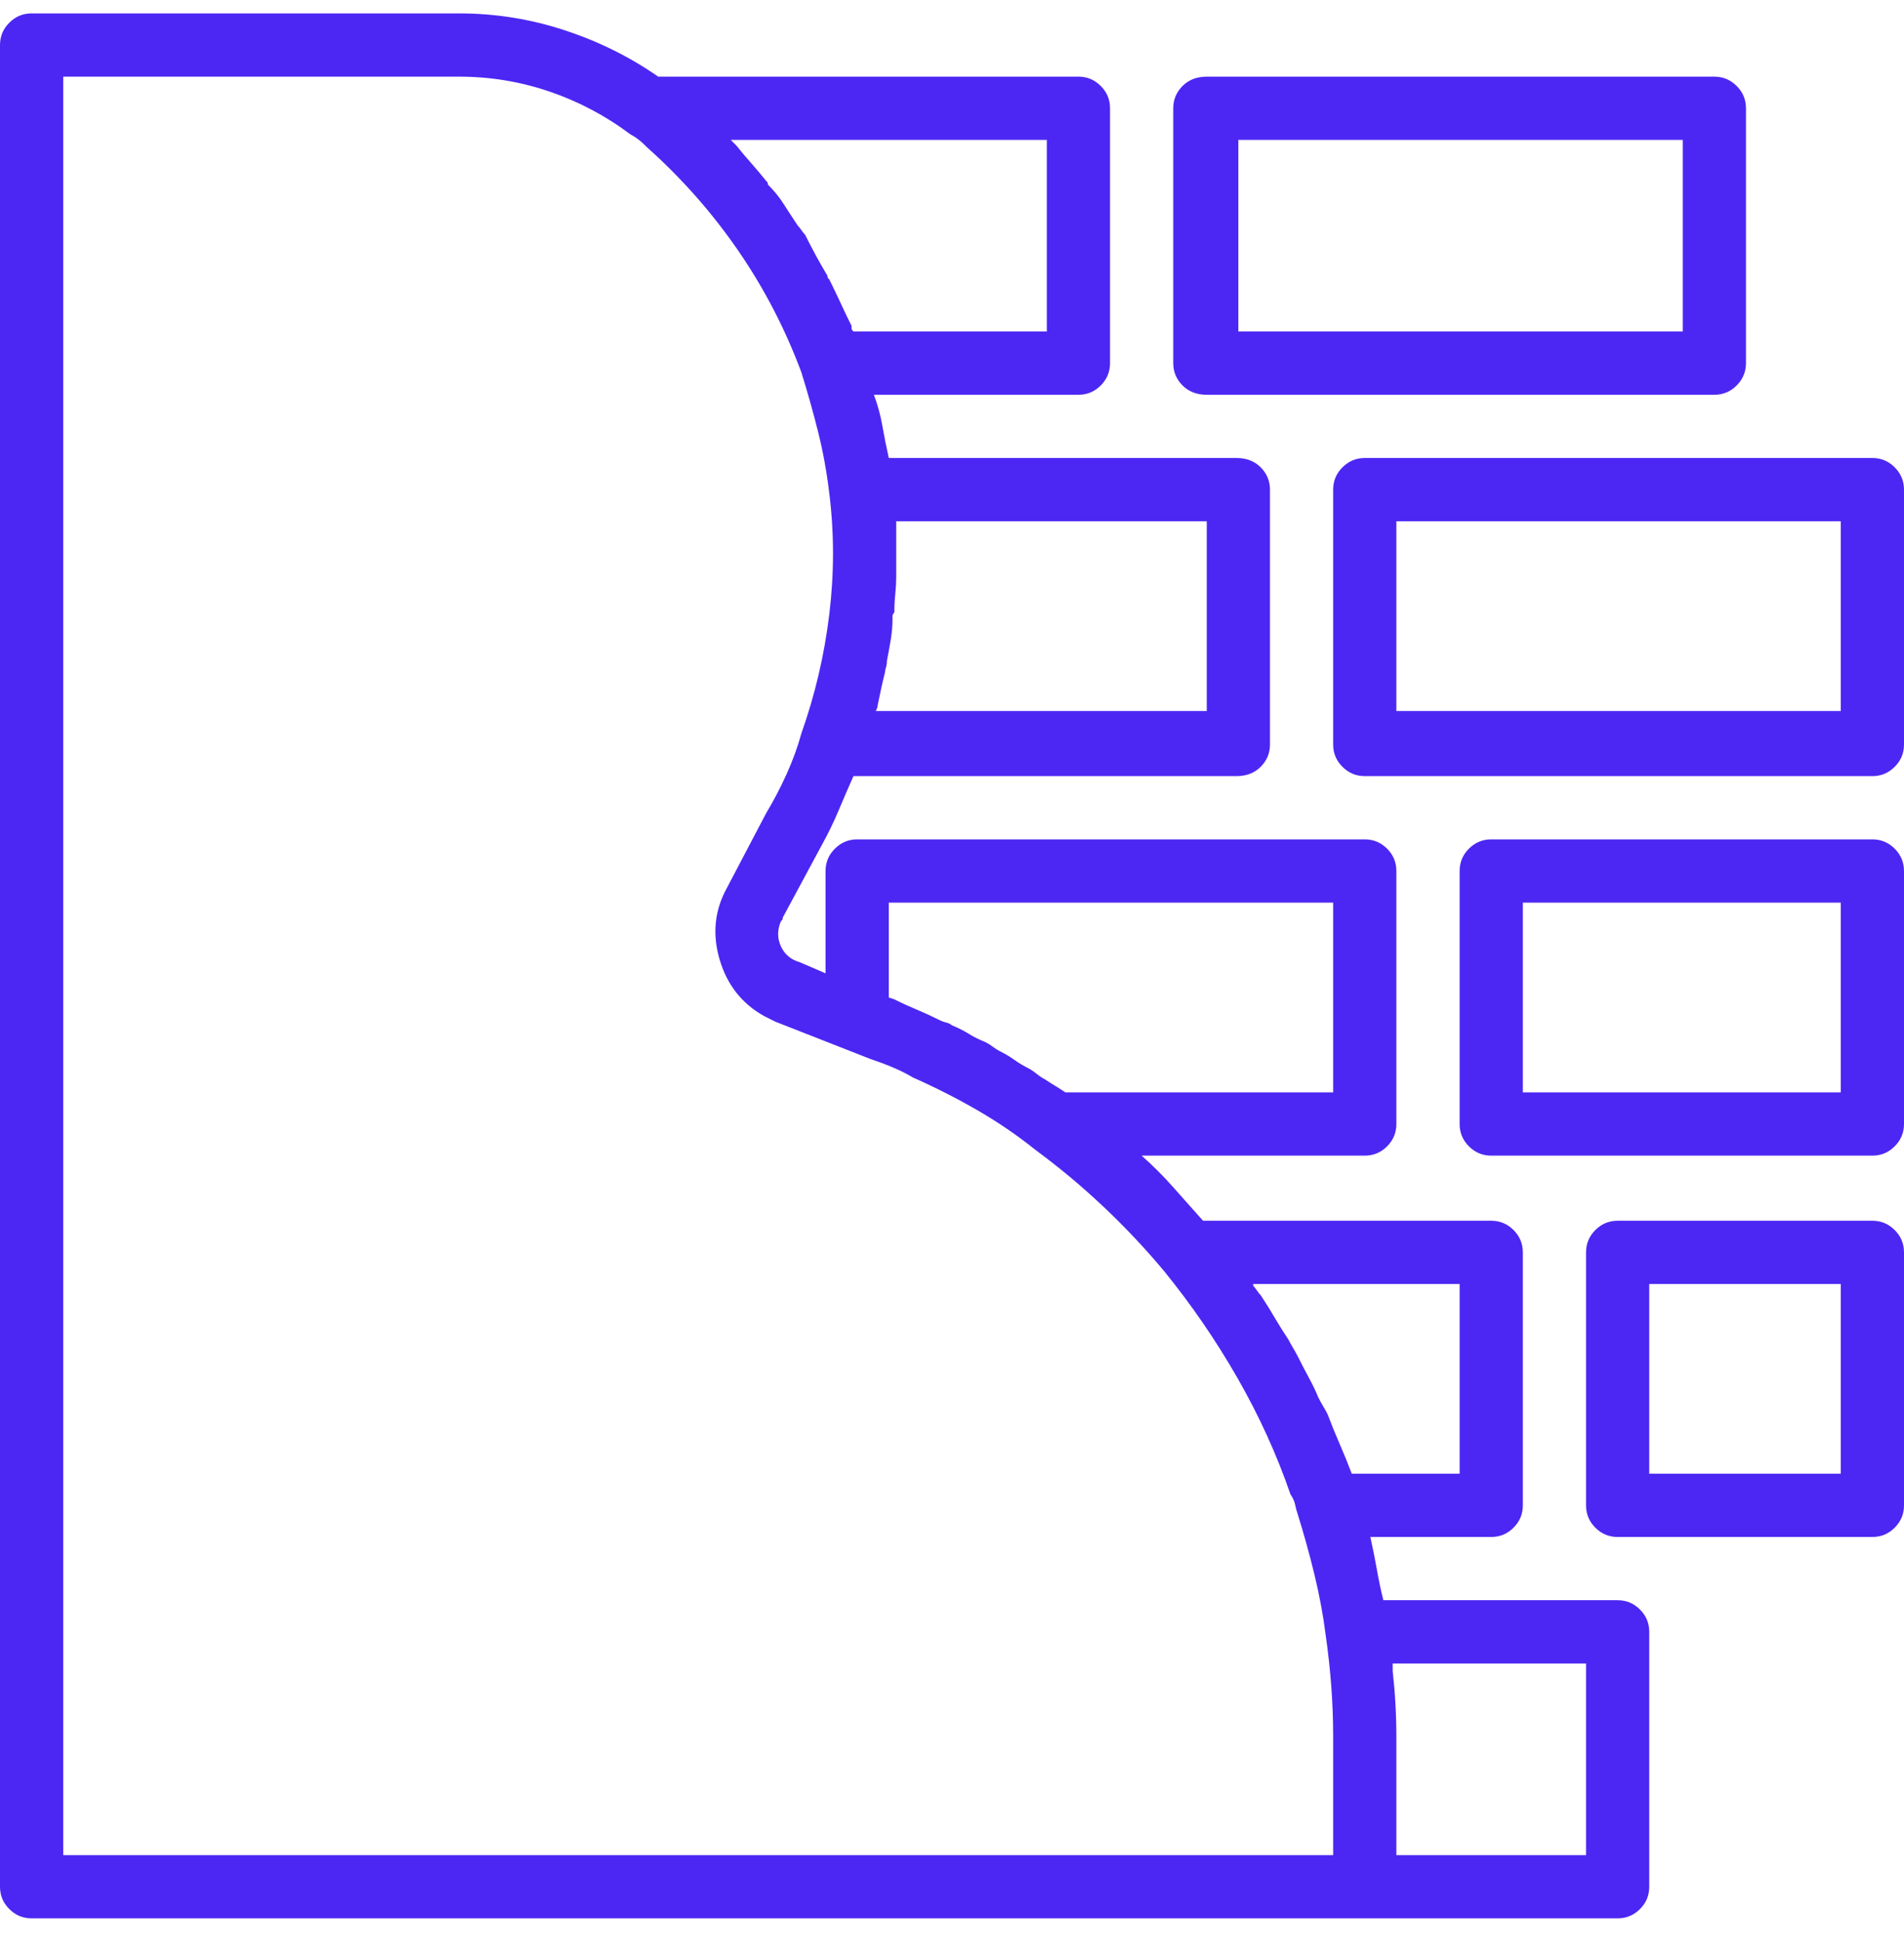 <?xml version="1.0" encoding="UTF-8"?> <svg xmlns="http://www.w3.org/2000/svg" width="54" height="55" viewBox="0 0 54 55" fill="none"><g clip-path="url(#clip0_74_704)"><path d="M34.225 11.191H48.621C48.867 11.191 49.078 11.103 49.254 10.927C49.43 10.751 49.518 10.54 49.518 10.294V3.069C49.518 2.823 49.43 2.612 49.254 2.437C49.078 2.261 48.867 2.173 48.621 2.173H34.225C33.943 2.173 33.715 2.261 33.539 2.437C33.363 2.612 33.275 2.823 33.275 3.069V10.294C33.275 10.54 33.363 10.751 33.539 10.927C33.715 11.103 33.943 11.191 34.225 11.191ZM35.121 3.966H47.725V9.398H35.121V3.966ZM53.103 12.983H38.707C38.461 12.983 38.25 13.071 38.074 13.247C37.898 13.423 37.81 13.634 37.81 13.88V21.105C37.81 21.351 37.898 21.562 38.074 21.737C38.25 21.913 38.461 22.001 38.707 22.001H53.103C53.35 22.001 53.56 21.913 53.736 21.737C53.912 21.562 54 21.351 54 21.105V13.88C54 13.634 53.912 13.423 53.736 13.247C53.56 13.071 53.35 12.983 53.103 12.983ZM52.207 20.155H39.603V14.777H52.207V20.155ZM53.103 23.794H42.293C42.047 23.794 41.836 23.882 41.66 24.058C41.484 24.233 41.397 24.445 41.397 24.691V31.862C41.397 32.108 41.484 32.319 41.66 32.495C41.836 32.671 42.047 32.759 42.293 32.759H53.103C53.35 32.759 53.56 32.671 53.736 32.495C53.912 32.319 54 32.108 54 31.862V24.691C54 24.445 53.912 24.233 53.736 24.058C53.56 23.882 53.35 23.794 53.103 23.794ZM52.207 30.966H43.19V25.587H52.207V30.966ZM53.103 34.605H45.879C45.633 34.605 45.422 34.693 45.246 34.868C45.07 35.044 44.982 35.255 44.982 35.501V42.673C44.982 42.919 45.07 43.13 45.246 43.306C45.422 43.482 45.633 43.569 45.879 43.569H53.103C53.35 43.569 53.56 43.482 53.736 43.306C53.912 43.13 54 42.919 54 42.673V35.501C54 35.255 53.912 35.044 53.736 34.868C53.56 34.693 53.35 34.605 53.103 34.605ZM52.207 41.776H46.775V36.398H52.207V41.776ZM45.879 45.362H39.234C39.164 45.081 39.102 44.791 39.05 44.492C38.997 44.194 38.935 43.886 38.865 43.569H42.293C42.539 43.569 42.75 43.482 42.926 43.306C43.102 43.13 43.19 42.919 43.19 42.673V35.501C43.19 35.255 43.102 35.044 42.926 34.868C42.75 34.693 42.539 34.605 42.293 34.605H34.119C33.838 34.288 33.557 33.972 33.275 33.655C32.994 33.339 32.695 33.04 32.379 32.759H38.707C38.953 32.759 39.164 32.671 39.34 32.495C39.516 32.319 39.603 32.108 39.603 31.862V24.691C39.603 24.445 39.516 24.233 39.34 24.058C39.164 23.882 38.953 23.794 38.707 23.794H24.311C24.064 23.794 23.854 23.882 23.678 24.058C23.502 24.233 23.414 24.445 23.414 24.691V27.591L22.676 27.274C22.43 27.204 22.254 27.055 22.148 26.826C22.043 26.598 22.043 26.36 22.148 26.114C22.148 26.114 22.157 26.106 22.175 26.088C22.192 26.07 22.201 26.044 22.201 26.009L23.309 23.952C23.484 23.636 23.643 23.311 23.783 22.977C23.924 22.643 24.064 22.317 24.205 22.001H35.068C35.35 22.001 35.578 21.913 35.754 21.737C35.93 21.562 36.018 21.351 36.018 21.105V13.88C36.018 13.634 35.93 13.423 35.754 13.247C35.578 13.071 35.35 12.983 35.068 12.983H25.207C25.137 12.667 25.075 12.36 25.023 12.061C24.97 11.762 24.891 11.472 24.785 11.191H30.586C30.832 11.191 31.043 11.103 31.219 10.927C31.395 10.751 31.482 10.54 31.482 10.294V3.069C31.482 2.823 31.395 2.612 31.219 2.437C31.043 2.261 30.832 2.173 30.586 2.173H18.668C17.859 1.61 16.972 1.171 16.005 0.855C15.038 0.538 14.045 0.38 13.025 0.38H0.896C0.65 0.38 0.439 0.468 0.264 0.644C0.088 0.819 0 1.03 0 1.276V53.483C0 53.73 0.088 53.941 0.264 54.116C0.439 54.292 0.65 54.38 0.896 54.38H45.879C46.125 54.38 46.336 54.292 46.512 54.116C46.688 53.941 46.775 53.73 46.775 53.483V46.259C46.775 46.013 46.688 45.802 46.512 45.626C46.336 45.45 46.125 45.362 45.879 45.362ZM41.397 36.398V41.776H38.338C38.232 41.495 38.118 41.214 37.995 40.933C37.872 40.651 37.758 40.37 37.652 40.089C37.617 40.019 37.573 39.94 37.52 39.852C37.468 39.764 37.424 39.685 37.389 39.614C37.318 39.439 37.23 39.254 37.125 39.061C37.02 38.867 36.914 38.665 36.809 38.454C36.773 38.384 36.73 38.305 36.677 38.217C36.624 38.129 36.58 38.05 36.545 37.98C36.404 37.769 36.273 37.558 36.149 37.347C36.026 37.136 35.895 36.925 35.754 36.714C35.719 36.679 35.684 36.635 35.648 36.582C35.613 36.529 35.578 36.486 35.543 36.45C35.543 36.45 35.543 36.441 35.543 36.424C35.543 36.406 35.543 36.398 35.543 36.398H41.397ZM25.207 28.276V25.587H37.81V30.966H30.217C30.111 30.896 30.015 30.834 29.927 30.781C29.839 30.729 29.742 30.667 29.637 30.597C29.566 30.562 29.487 30.509 29.399 30.439C29.311 30.368 29.232 30.316 29.162 30.28C29.021 30.21 28.89 30.131 28.767 30.043C28.644 29.955 28.512 29.876 28.371 29.806C28.301 29.771 28.23 29.727 28.16 29.674C28.09 29.621 28.02 29.577 27.949 29.542C27.773 29.472 27.615 29.393 27.475 29.305C27.334 29.217 27.176 29.138 27 29.067C26.965 29.032 26.912 29.006 26.842 28.988C26.771 28.971 26.701 28.945 26.631 28.909C26.42 28.804 26.209 28.707 25.998 28.619C25.787 28.531 25.576 28.435 25.365 28.329L25.207 28.276ZM34.225 14.777V20.155H24.838C24.838 20.155 24.847 20.138 24.864 20.103C24.882 20.067 24.891 20.032 24.891 19.997C24.926 19.821 24.961 19.654 24.996 19.496C25.031 19.338 25.066 19.189 25.102 19.048C25.102 19.013 25.11 18.969 25.128 18.916C25.145 18.863 25.154 18.802 25.154 18.732C25.189 18.556 25.225 18.362 25.26 18.151C25.295 17.941 25.312 17.747 25.312 17.571C25.312 17.536 25.312 17.501 25.312 17.466C25.312 17.431 25.33 17.396 25.365 17.36C25.365 17.185 25.374 17.009 25.392 16.833C25.409 16.657 25.418 16.499 25.418 16.358C25.418 16.288 25.418 16.227 25.418 16.174C25.418 16.121 25.418 16.06 25.418 15.989C25.418 15.814 25.418 15.629 25.418 15.436C25.418 15.242 25.418 15.058 25.418 14.882C25.418 14.882 25.418 14.873 25.418 14.856C25.418 14.838 25.418 14.812 25.418 14.777H34.225ZM29.689 3.966V9.398H24.205C24.17 9.362 24.152 9.336 24.152 9.318C24.152 9.301 24.152 9.275 24.152 9.239C24.047 9.028 23.941 8.809 23.836 8.58C23.73 8.352 23.625 8.132 23.52 7.921C23.52 7.921 23.511 7.912 23.493 7.895C23.476 7.877 23.467 7.851 23.467 7.816C23.361 7.64 23.256 7.455 23.15 7.262C23.045 7.068 22.939 6.866 22.834 6.655C22.799 6.62 22.764 6.576 22.729 6.524C22.693 6.471 22.658 6.427 22.623 6.392C22.482 6.181 22.351 5.979 22.227 5.785C22.105 5.592 21.955 5.407 21.779 5.232C21.779 5.196 21.77 5.17 21.753 5.152C21.735 5.135 21.727 5.126 21.727 5.126C21.586 4.95 21.445 4.783 21.305 4.625C21.164 4.467 21.023 4.3 20.883 4.124C20.848 4.089 20.821 4.063 20.804 4.045C20.786 4.027 20.76 4.001 20.725 3.966H29.689ZM1.793 2.173H13.025C13.904 2.173 14.757 2.314 15.583 2.595C16.409 2.876 17.174 3.28 17.877 3.808C17.947 3.843 18.018 3.887 18.088 3.94C18.158 3.992 18.229 4.054 18.299 4.124C18.299 4.124 18.308 4.133 18.325 4.151C18.343 4.168 18.352 4.177 18.352 4.177C19.336 5.056 20.197 6.031 20.936 7.104C21.674 8.176 22.271 9.327 22.729 10.558C22.904 11.12 23.062 11.683 23.203 12.245C23.344 12.808 23.449 13.388 23.52 13.986C23.66 15.111 23.66 16.253 23.52 17.413C23.379 18.573 23.115 19.698 22.729 20.788C22.623 21.175 22.482 21.562 22.307 21.948C22.131 22.335 21.938 22.704 21.727 23.056L20.619 25.165C20.268 25.798 20.197 26.475 20.408 27.195C20.619 27.916 21.041 28.452 21.674 28.804C21.744 28.839 21.797 28.865 21.832 28.883C21.867 28.901 21.92 28.927 21.99 28.962L24.68 30.017C24.891 30.087 25.102 30.166 25.312 30.254C25.523 30.342 25.717 30.439 25.893 30.544C26.525 30.825 27.132 31.133 27.712 31.467C28.292 31.801 28.846 32.179 29.373 32.601C30.041 33.093 30.683 33.629 31.298 34.209C31.913 34.789 32.484 35.396 33.012 36.028C33.785 36.978 34.48 37.988 35.095 39.061C35.71 40.133 36.211 41.232 36.598 42.357C36.668 42.462 36.712 42.559 36.73 42.647C36.747 42.734 36.773 42.831 36.809 42.937C36.984 43.499 37.143 44.07 37.283 44.651C37.424 45.231 37.529 45.802 37.6 46.364C37.67 46.857 37.723 47.34 37.758 47.815C37.793 48.289 37.81 48.755 37.81 49.212V52.587H1.793V2.173ZM44.982 52.587H39.603V49.265C39.603 48.948 39.595 48.632 39.577 48.316C39.56 47.999 39.533 47.683 39.498 47.366C39.498 47.331 39.498 47.296 39.498 47.261C39.498 47.226 39.498 47.191 39.498 47.155H44.982V52.587Z" fill="#4C27F3"></path></g><defs><clipPath id="clip0_74_704"><rect width="54" height="54" fill="white" transform="matrix(1 0 0 -1 0 54.38)"></rect></clipPath></defs></svg> 